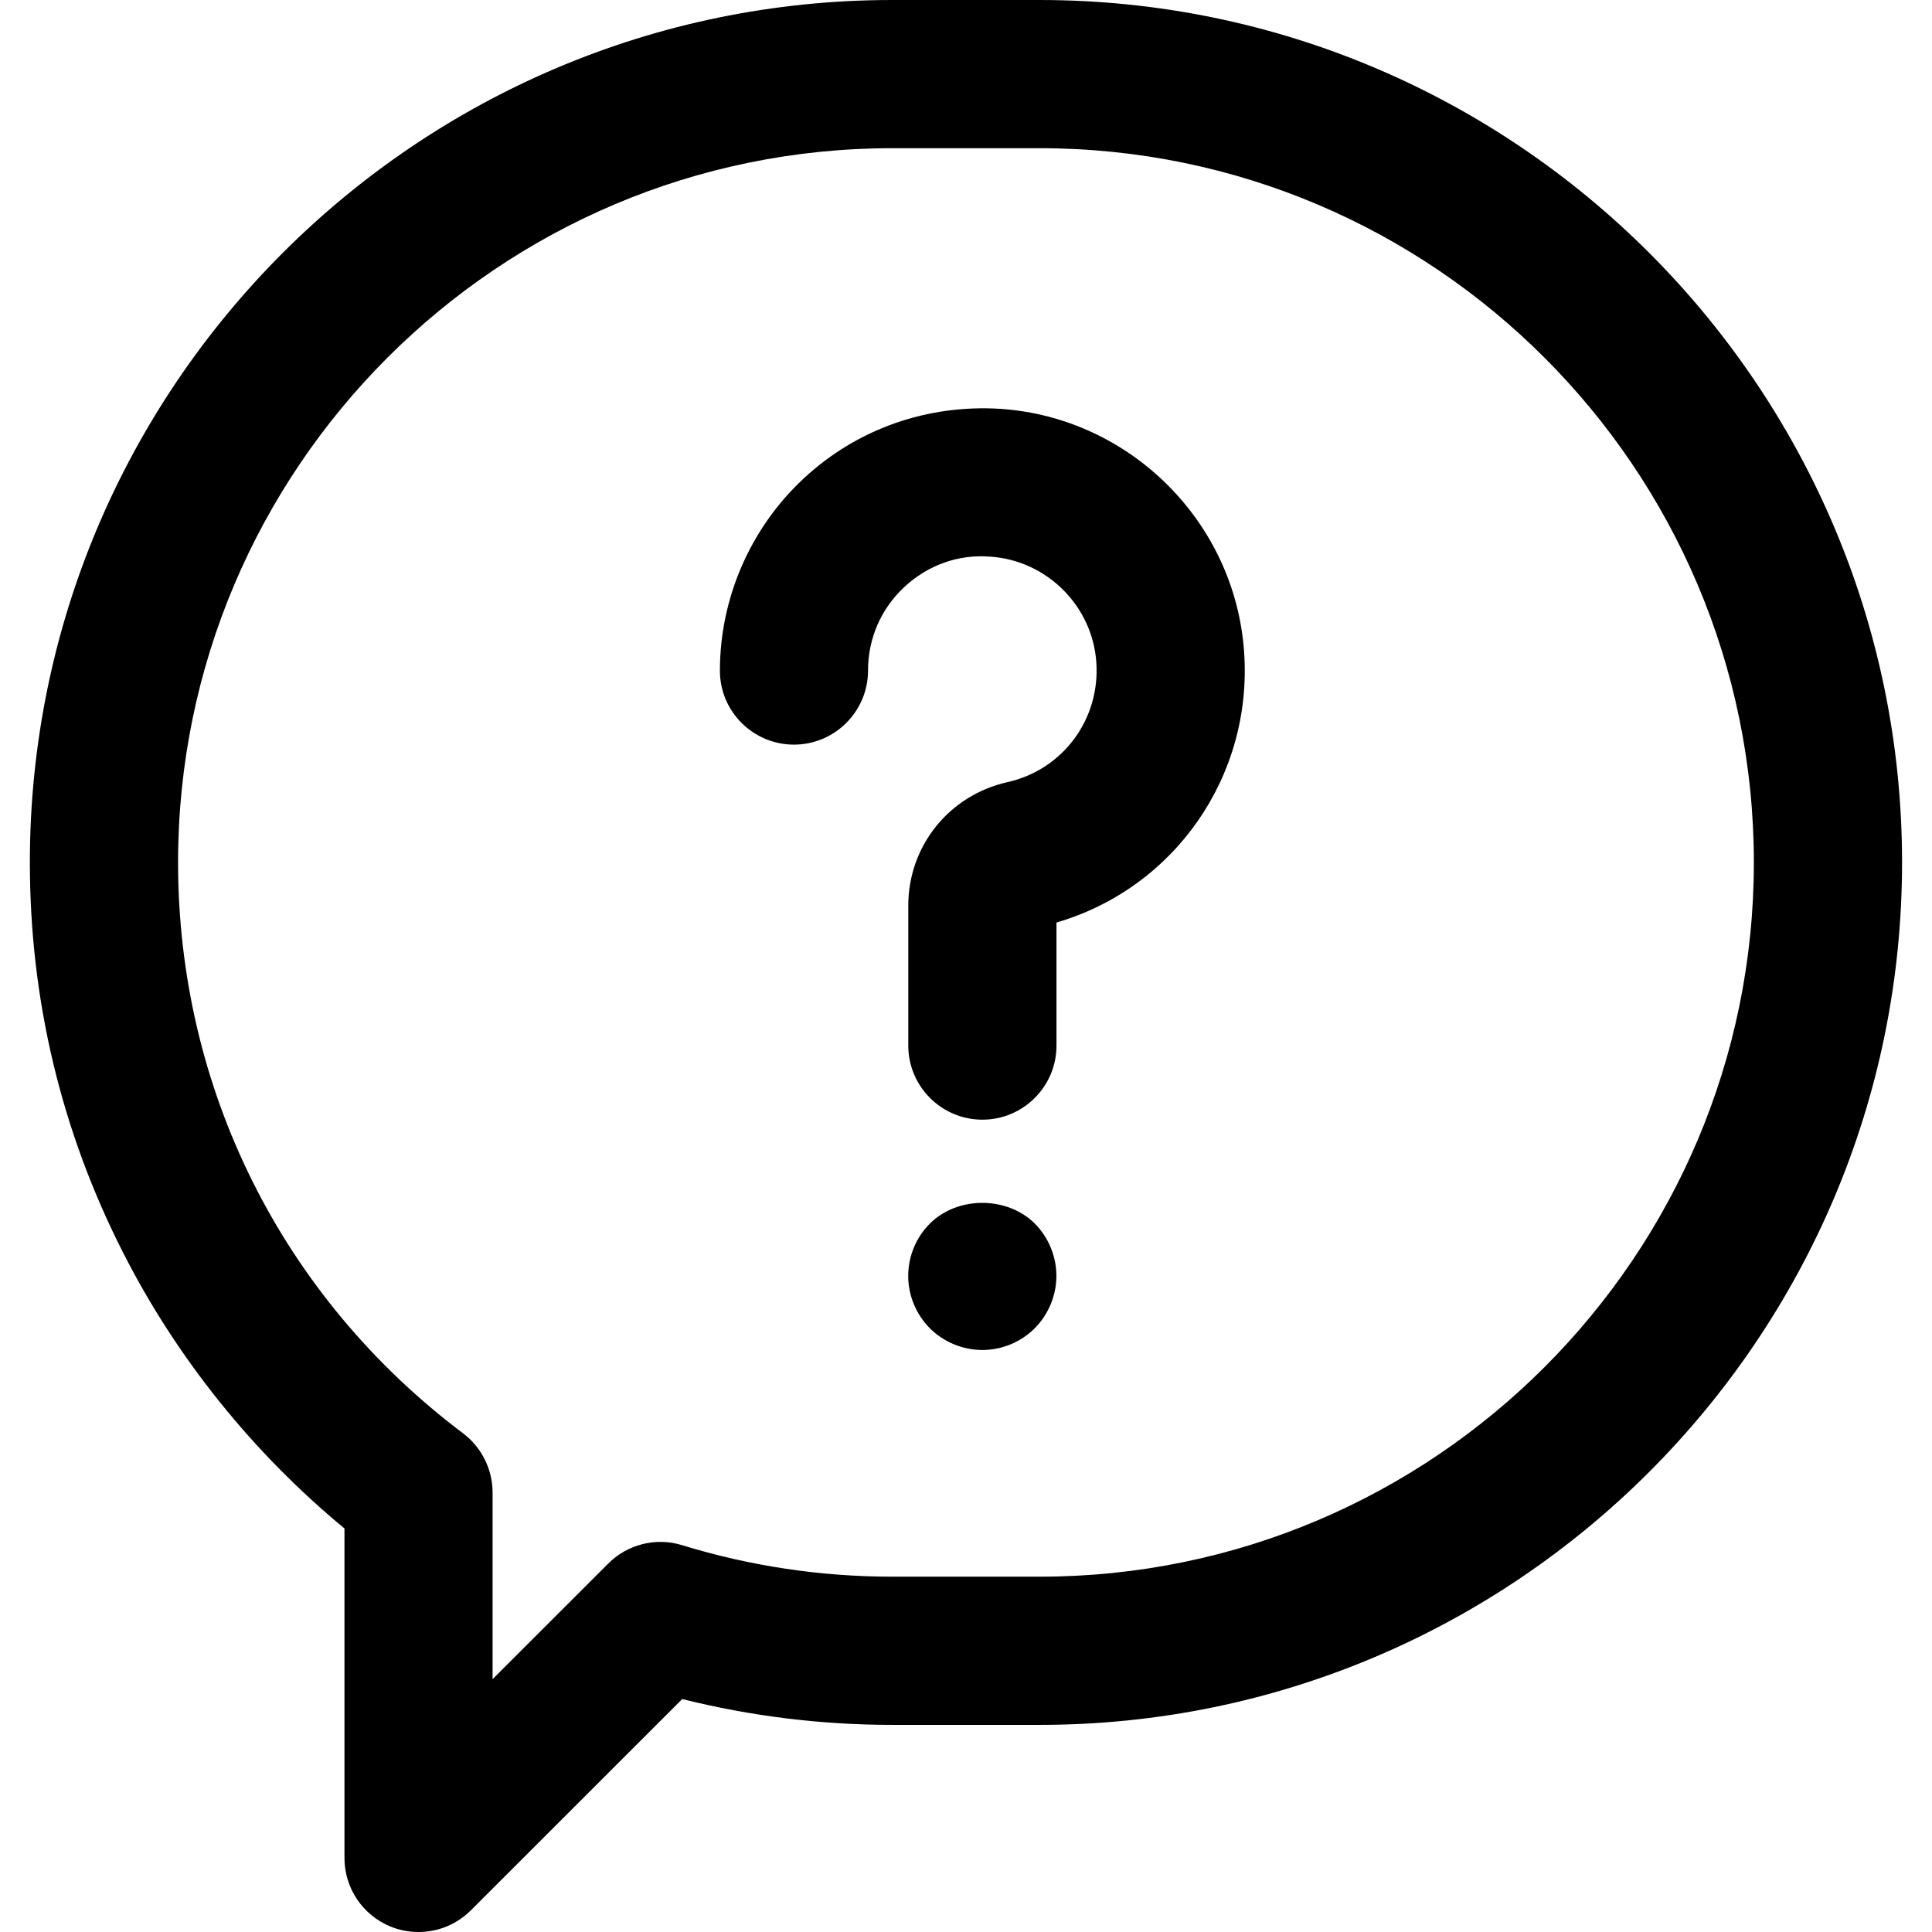 <svg xmlns="http://www.w3.org/2000/svg" width="1em" height="1em" x="0px" y="0px" viewBox="0 0 24 24" style="enable-background:new 0 0 24 24;" xml:space="preserve"><path d="M12.915,0h-1.831C5.177,0,0.371,4.806,0.371,10.713c0,1.711,0.392,3.347,1.165,4.861c0.663,1.301,1.61,2.478,2.743,3.413v4.093c0,0.373,0.223,0.707,0.569,0.851C4.96,23.977,5.078,24,5.198,24c0.245,0,0.476-0.095,0.651-0.269l2.626-2.625c0.851,0.213,1.728,0.321,2.609,0.321h1.831c5.907,0,10.713-4.807,10.713-10.713C23.629,4.806,18.823,0,12.915,0z M5.752,17.805c-2.25-1.694-3.54-4.28-3.54-7.092c0-4.892,3.98-8.872,8.872-8.872h1.831c4.892,0,8.872,3.98,8.872,8.872s-3.98,8.873-8.872,8.873h-1.831c-0.889,0-1.767-0.132-2.61-0.391c-0.327-0.102-0.684-0.009-0.92,0.23l-1.435,1.434v-2.319C6.119,18.253,5.982,17.978,5.752,17.805z"></path><path d="M9.863,9.25c0.507,0,0.92-0.413,0.92-0.92c0-0.398,0.16-0.767,0.451-1.038c0.291-0.271,0.67-0.41,1.071-0.377c0.701,0.049,1.266,0.613,1.314,1.313c0.049,0.708-0.416,1.334-1.104,1.488c-0.725,0.163-1.232,0.793-1.232,1.534v1.739c0,0.507,0.413,0.92,0.921,0.92c0.507,0,0.92-0.413,0.92-0.92v-1.529c1.465-0.428,2.438-1.815,2.331-3.358c-0.11-1.612-1.41-2.912-3.023-3.023c-0.908-0.058-1.786,0.246-2.453,0.869c-0.658,0.614-1.036,1.483-1.036,2.383C8.942,8.837,9.355,9.25,9.863,9.25z"></path><path d="M11.552,15.199c-0.172,0.171-0.27,0.408-0.27,0.651c0,0.242,0.098,0.479,0.27,0.651c0.171,0.171,0.408,0.269,0.651,0.269c0.243,0,0.48-0.098,0.651-0.27c0.171-0.172,0.269-0.409,0.269-0.65c0-0.243-0.098-0.48-0.269-0.651C12.51,14.857,11.895,14.857,11.552,15.199z"></path></svg>